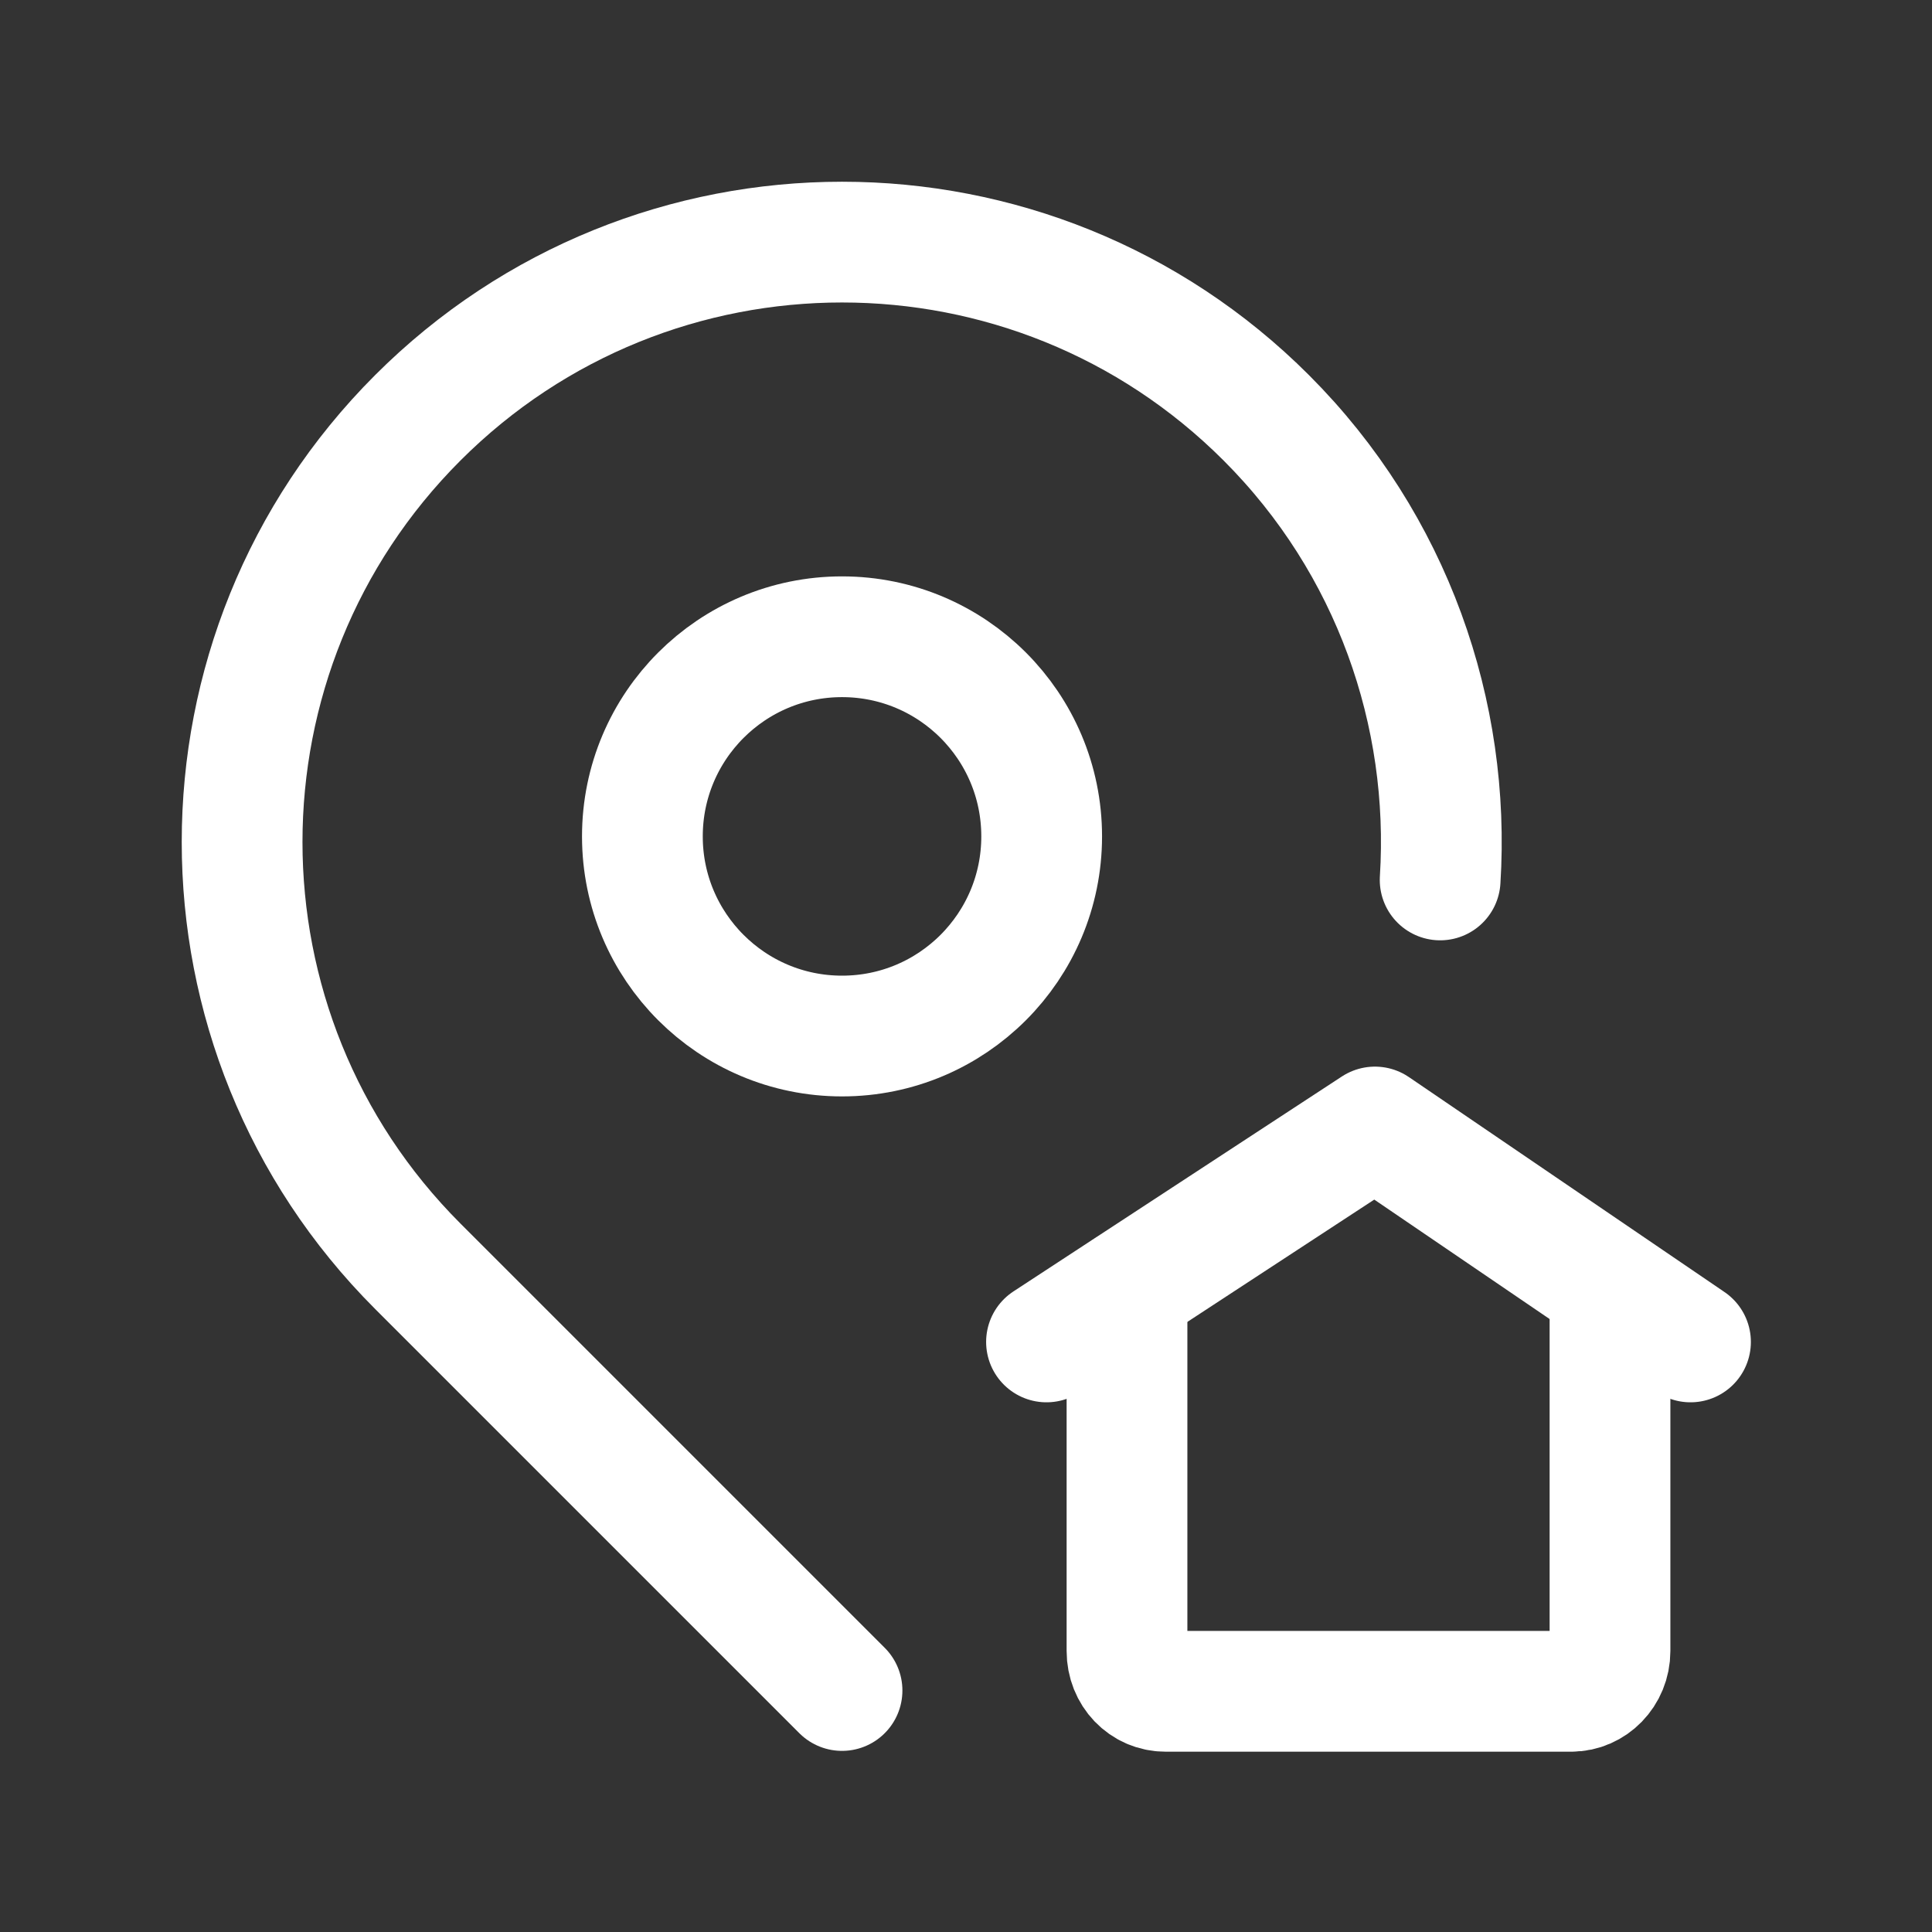 <svg width="24" height="24" viewBox="0 0 24 24" fill="none" xmlns="http://www.w3.org/2000/svg">
    <rect x="0" y="0" width="24" height="24" fill="#333333" stroke="none"/>
    <path d="M14 16.02V20.51C14 20.79 14.21 21.01 14.48 21.01H19.52C19.78 21.01 20 20.79 20 20.51V16" stroke="white" stroke-width="1.5" stroke-linecap="round" stroke-linejoin="round"/>
    <path d="M13 16.67L17.08 14L21 16.67" stroke="white" stroke-width="1.5" stroke-linecap="round" stroke-linejoin="round"/>
    <path d="M10.46 12.87C11.83 12.87 12.94 11.76 12.94 10.39C12.94 9.02 11.83 7.91 10.46 7.91C9.091 7.91 7.98 9.02 7.98 10.39C7.98 11.76 9.091 12.87 10.46 12.87Z" stroke="white" stroke-width="1.5" stroke-linecap="round" stroke-linejoin="round"/>
    <path d="M17.89 10.931C18.02 8.871 17.3 6.76 15.73 5.19C12.82 2.28 8.1 2.28 5.19 5.19C2.28 8.1 2.28 12.82 5.19 15.73L10.46 21" stroke="white" stroke-width="1.5" stroke-linecap="round" stroke-linejoin="round"/>
</svg>
